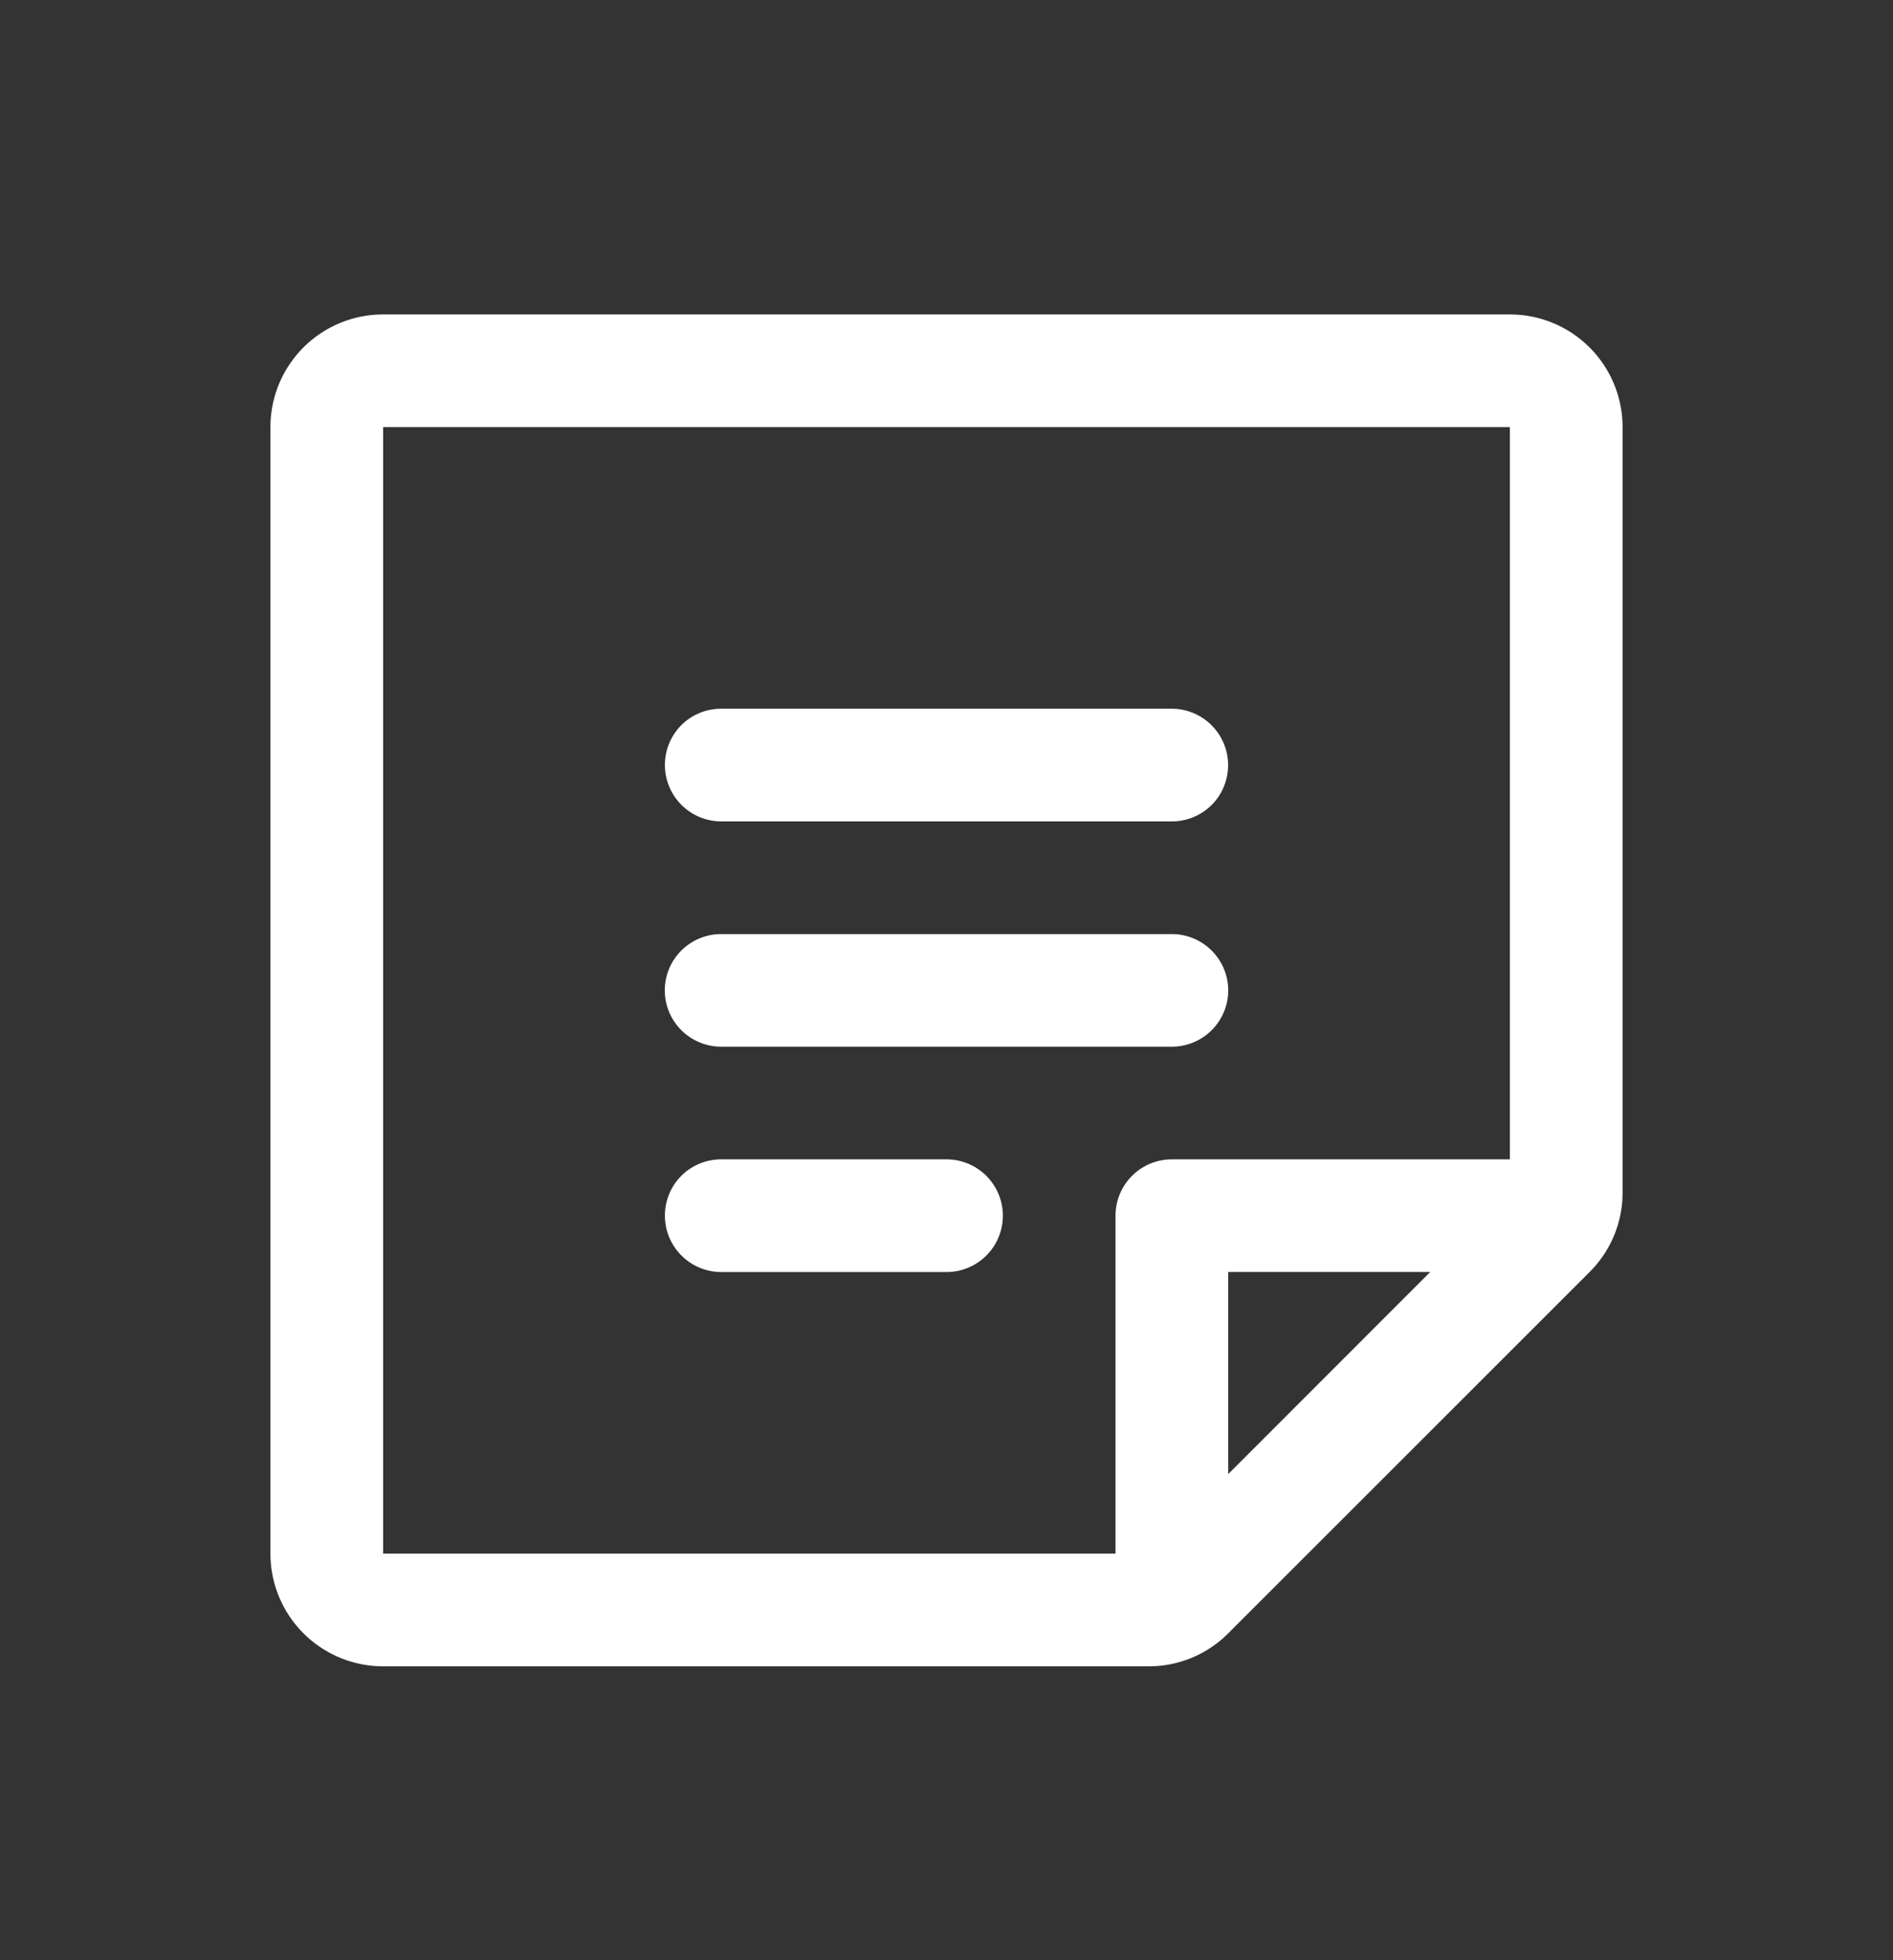 <svg xmlns="http://www.w3.org/2000/svg" width="28" height="29" fill="none" viewBox="0 0 28 29">
    <rect x="0" y="0" width="28" height="29" fill="#333333" stroke="none"/>
    <path fill="#fff" d="M22.333 4.652A1.667 1.667 0 0 1 24 6.319V17.64a1.654 1.654 0 0 1-.488 1.179l-5.345 5.345a1.654 1.654 0 0 1-1.179.488H5.667A1.668 1.668 0 0 1 4 22.985V6.319a1.667 1.667 0 0 1 1.667-1.667h16.666ZM5.667 22.985H16.5v-5a.833.833 0 0 1 .833-.833h5V6.319H5.667v16.666Zm12.5-1.177 2.988-2.99h-2.988v2.99ZM14 17.152a.833.833 0 0 1 0 1.667h-3.333a.835.835 0 0 1-.59-1.423.835.835 0 0 1 .59-.244H14Zm3.333-3.333a.835.835 0 0 1 .834.833.834.834 0 0 1-.834.833h-6.666a.835.835 0 0 1-.834-.833.834.834 0 0 1 .834-.833h6.666Zm0-3.334a.835.835 0 0 1 .59 1.423.835.835 0 0 1-.59.244h-6.666a.835.835 0 0 1-.59-1.423.835.835 0 0 1 .59-.244h6.666Z"/>
</svg>
